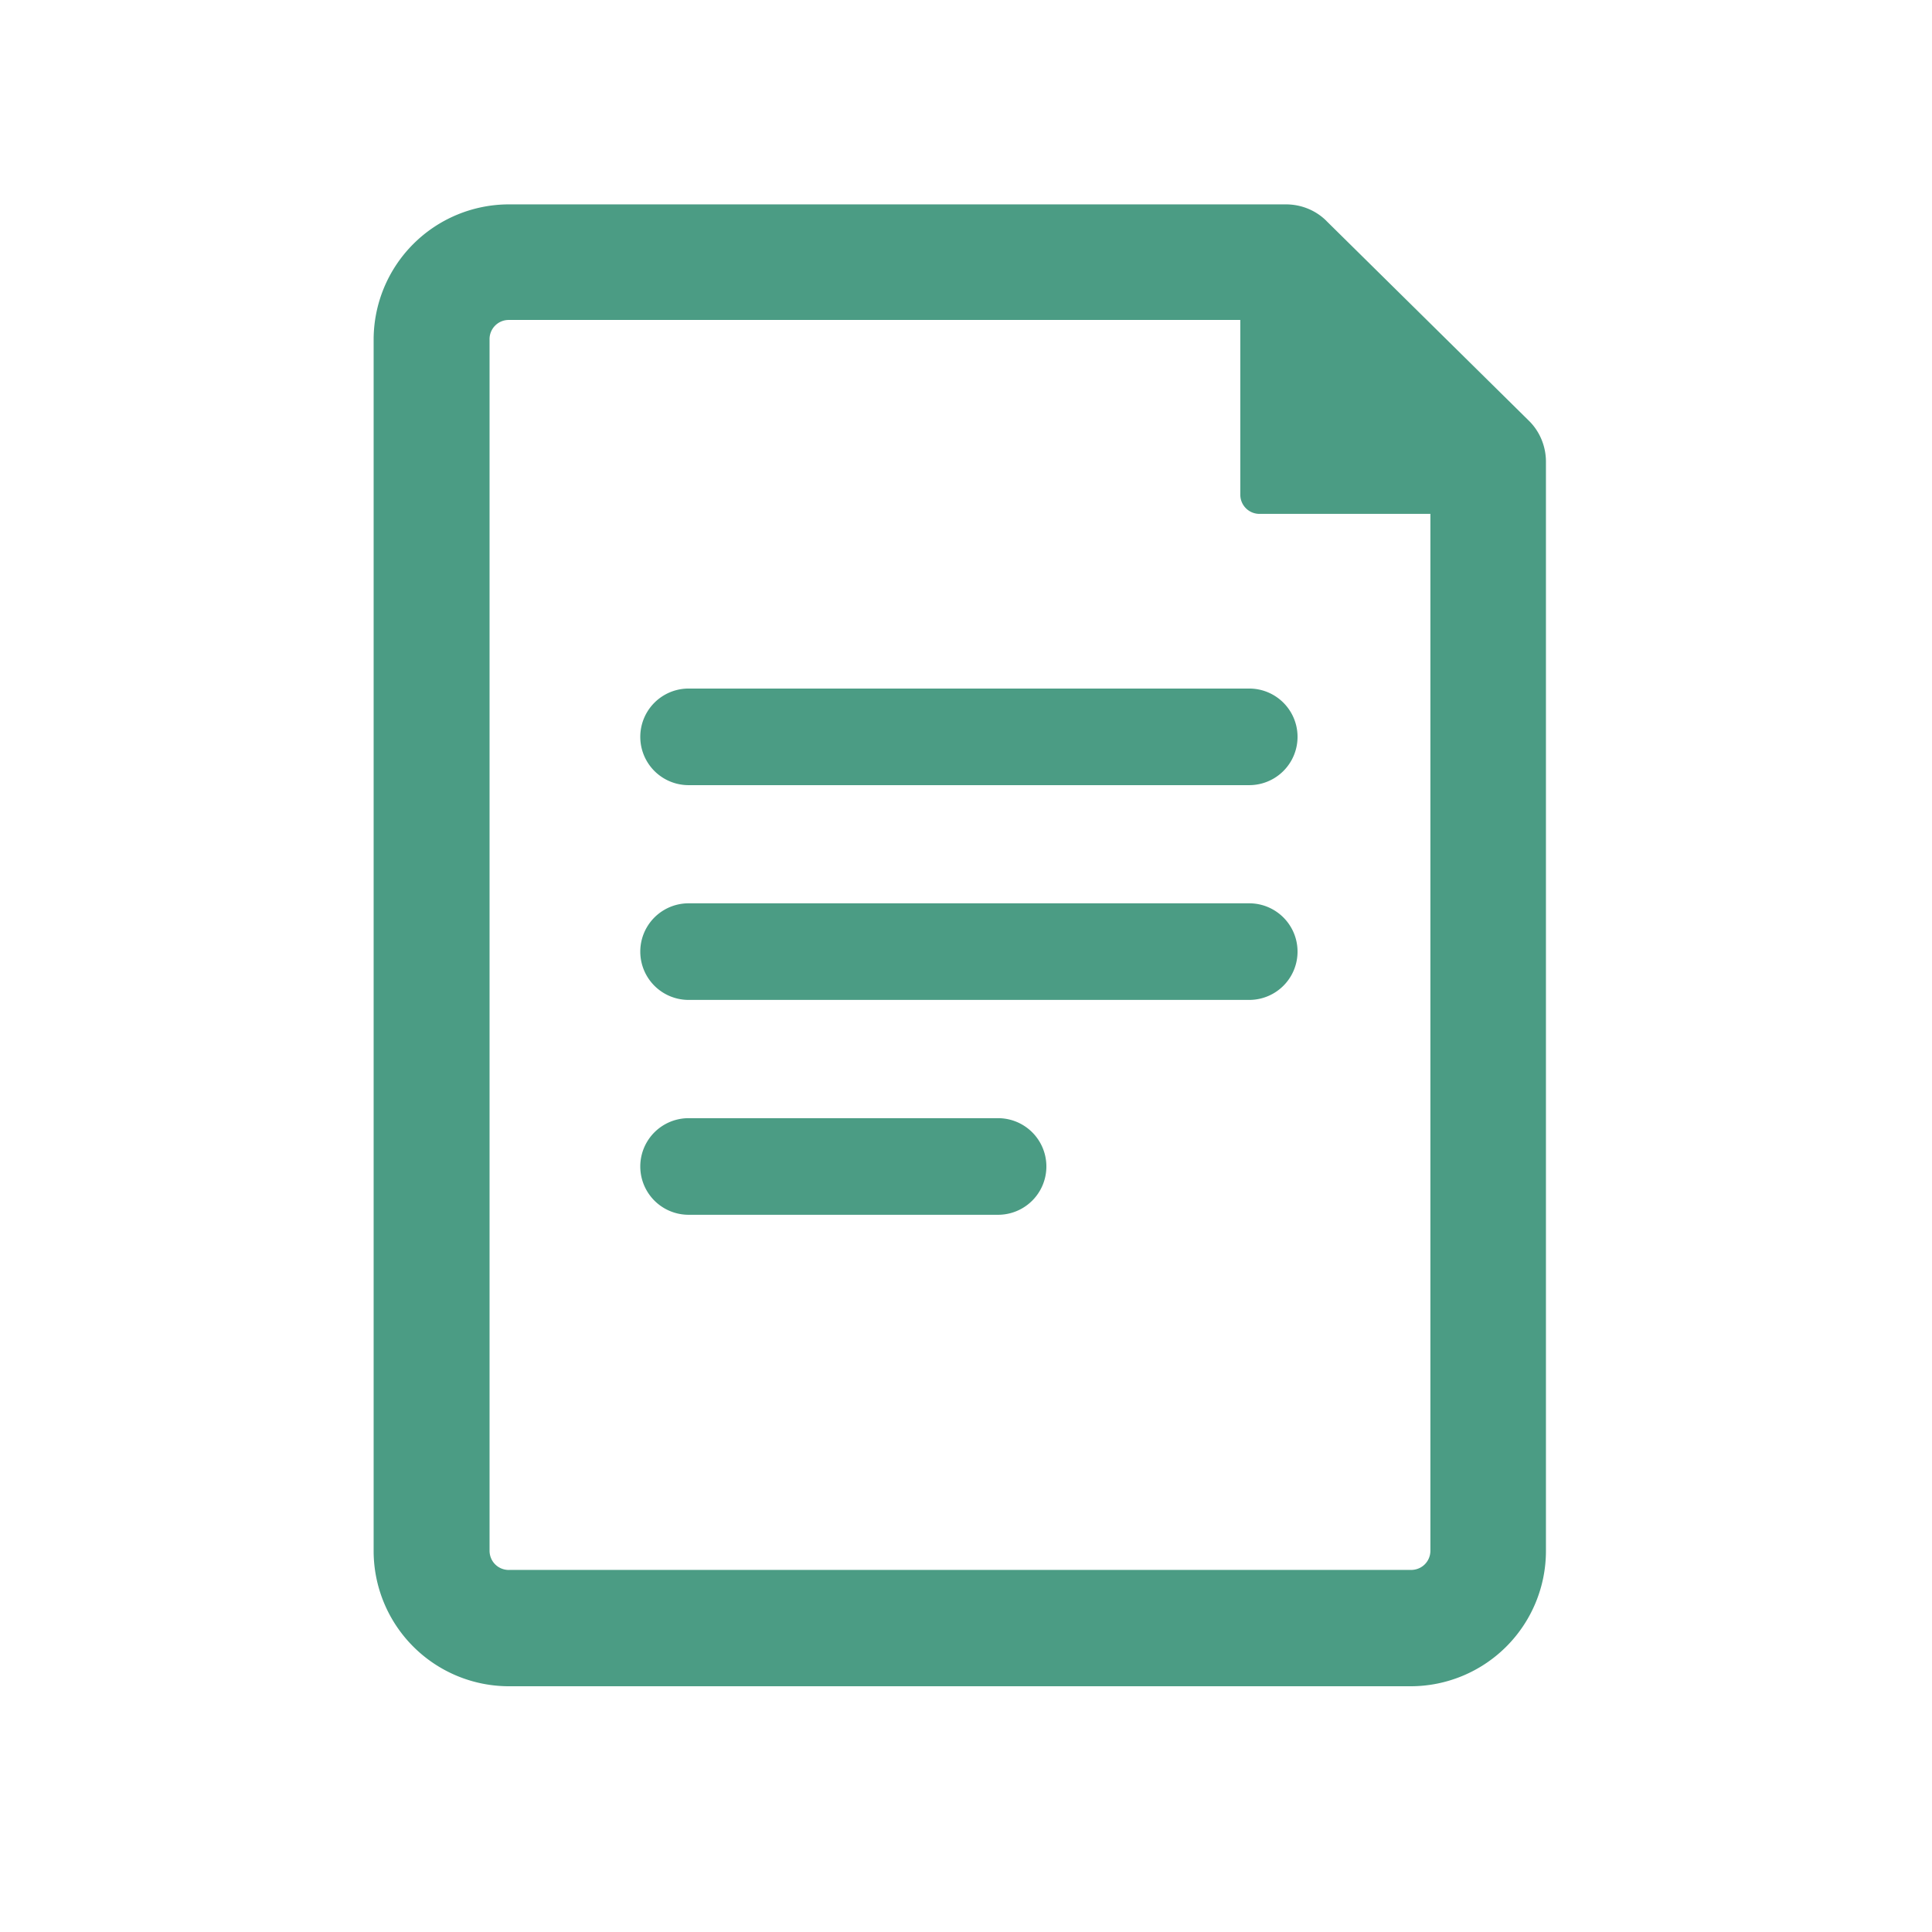 <svg xmlns="http://www.w3.org/2000/svg" width="56" height="56" fill="none" viewBox="0 0 56 56"><g id="Icon/Document/document"><g id="Vector" fill="#4b9c84"><path d="M19.959 19.958H36.21a1.4 1.4 0 0 1 0 2.8H19.959a1.4 1.4 0 0 1 0-2.8M36.21 26.183H19.959a1.4 1.4 0 0 0 0 2.8H36.21a1.4 1.4 0 0 0 0-2.8M19.959 32.411h8.971a1.4 1.4 0 0 1 0 2.8h-8.971a1.4 1.4 0 0 1 0-2.8"/><path fill-rule="evenodd" d="m38.449 6.406 5.857 5.78c.325.313.504.75.504 1.198v31.573a3.924 3.924 0 0 1-3.92 3.92H14.75a3.924 3.924 0 0 1-3.92-3.92V9.844a3.924 3.924 0 0 1 3.92-3.92h22.523c.437 0 .862.167 1.176.481m-23.7 39.1h26.152c.314 0 .56-.247.56-.56v-30.05h-4.95a.555.555 0 0 1-.56-.56V9.274H14.75a.555.555 0 0 0-.56.56v35.112c0 .313.247.56.56.56" clip-rule="evenodd"/></g></g></svg>